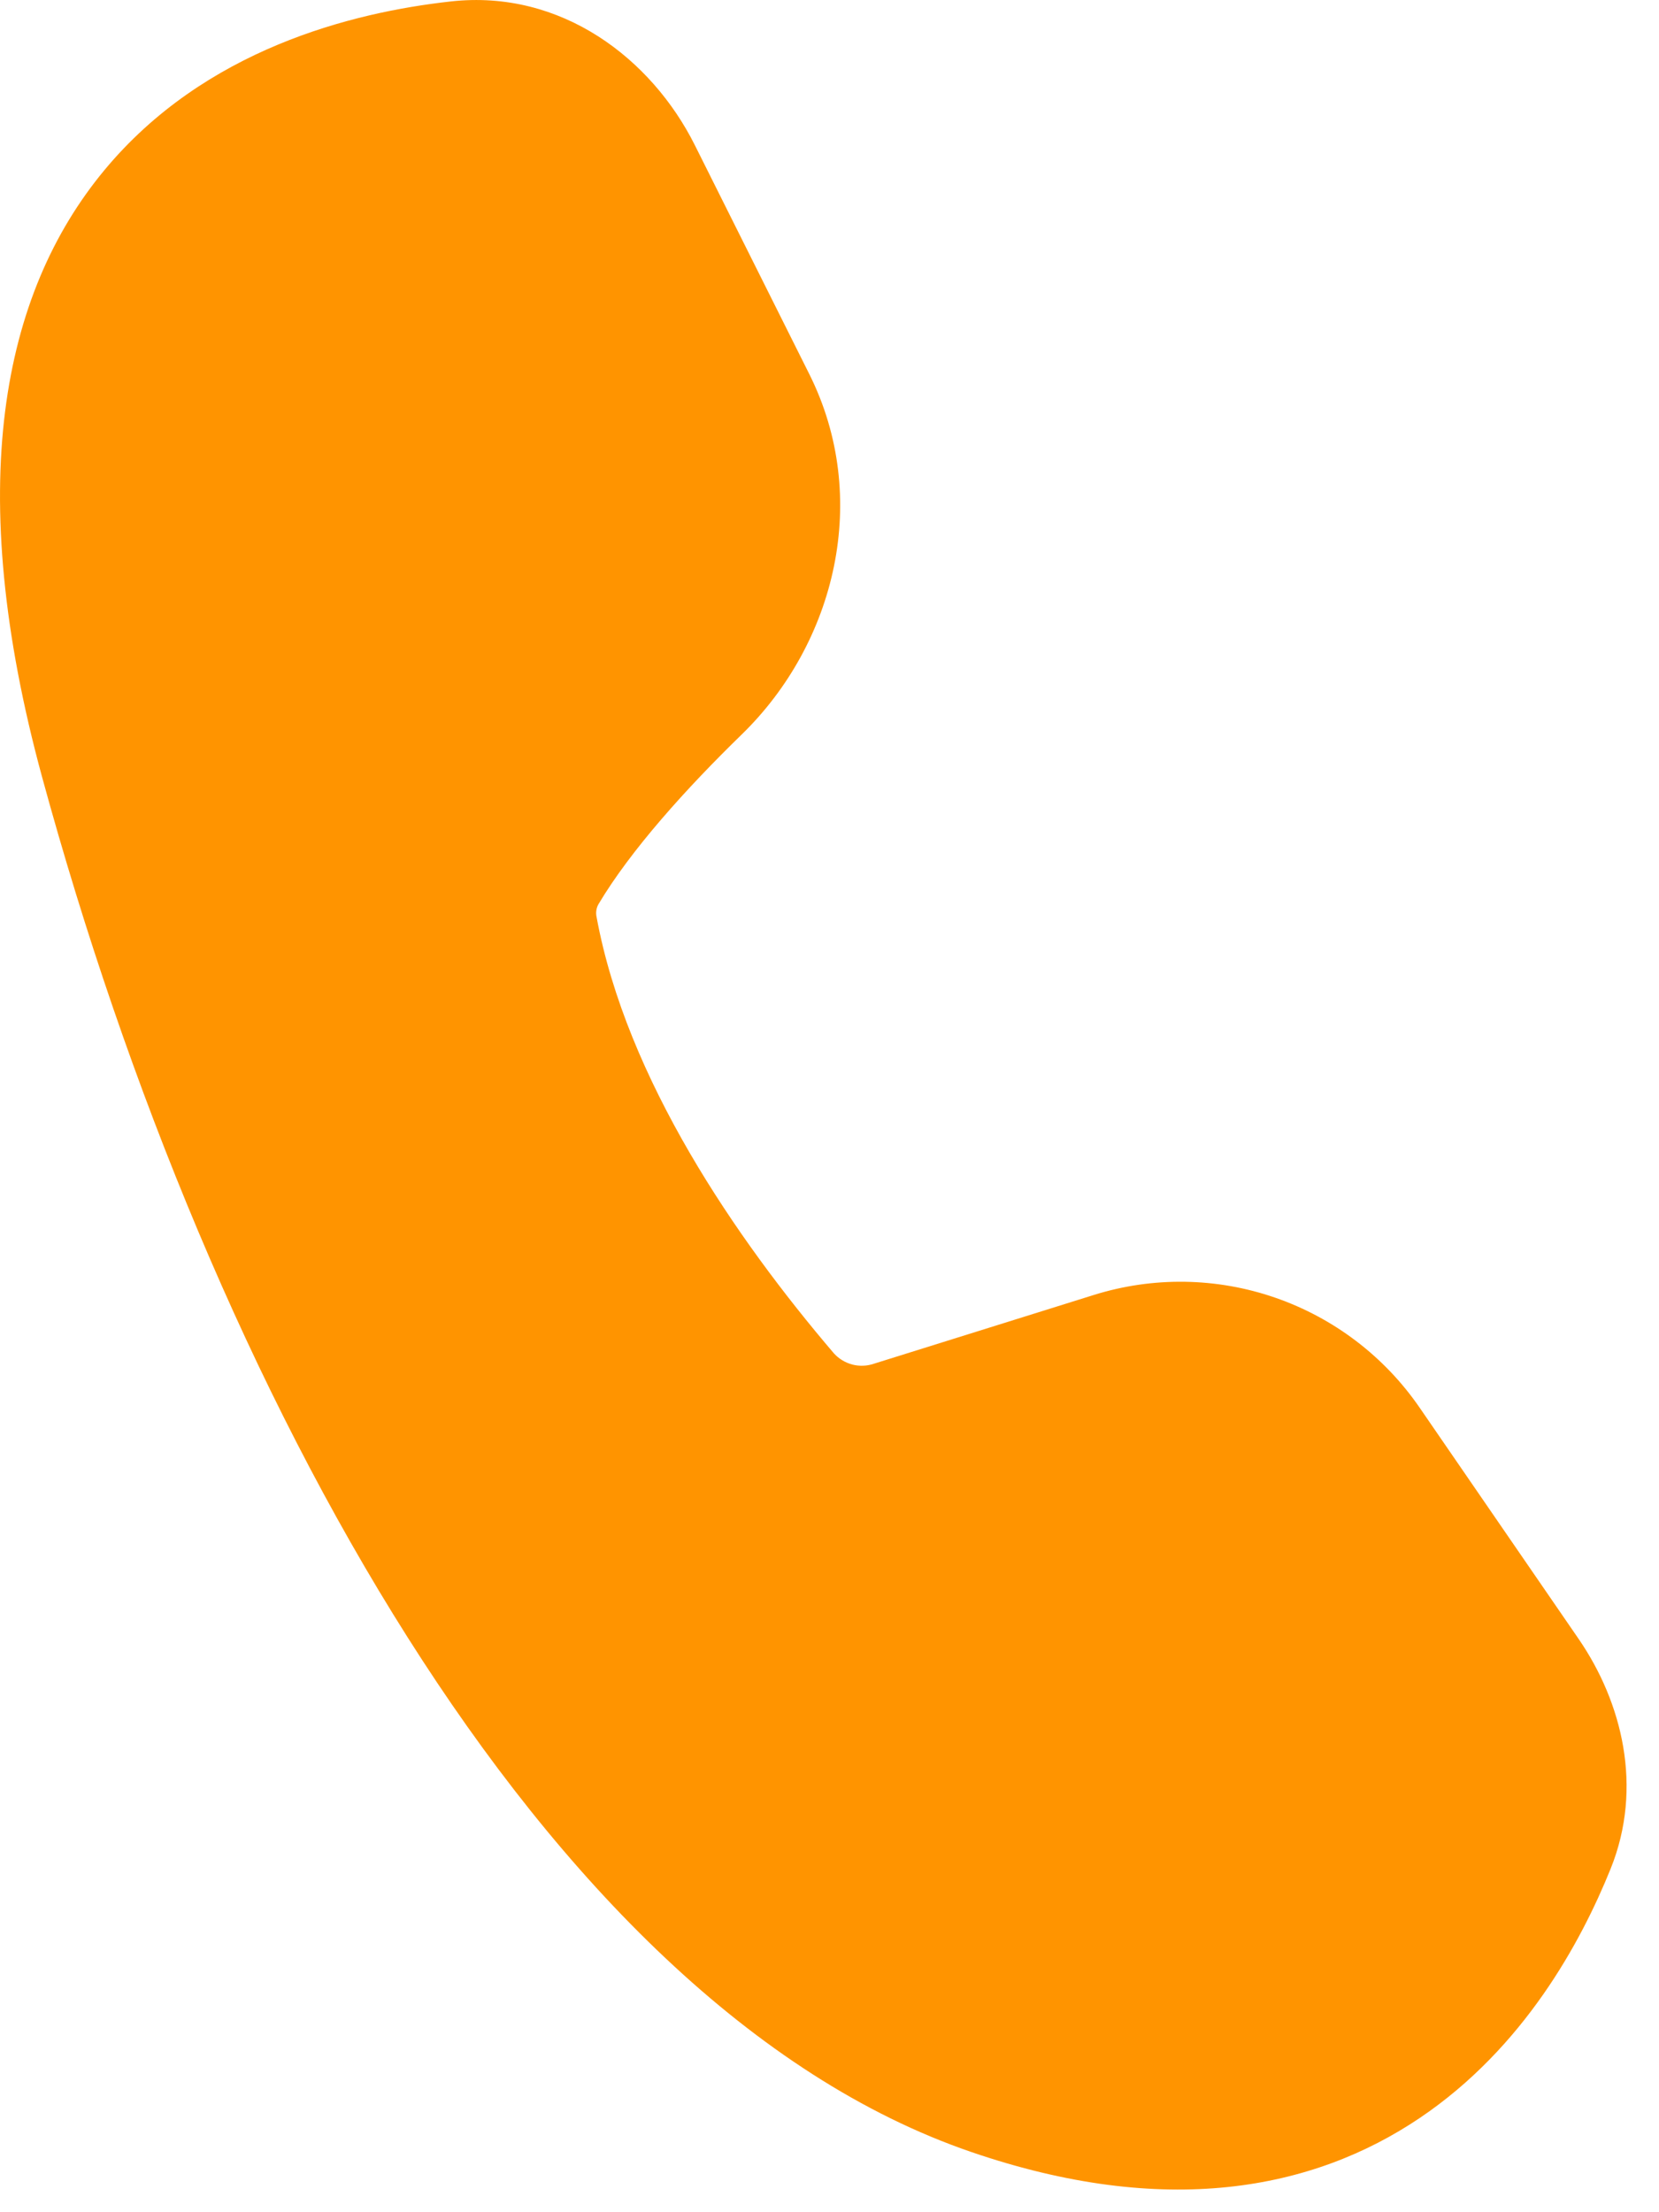 <?xml version="1.0" encoding="UTF-8"?> <svg xmlns="http://www.w3.org/2000/svg" width="30" height="40" viewBox="0 0 30 40" fill="none"> <path d="M12.564 2.623C11.784 1.064 10.154 -0.197 8.152 0.026C6.361 0.225 3.702 0.891 1.889 3.075C0.028 5.318 -0.666 8.816 0.763 14.057C2.289 19.648 4.555 25.16 7.372 29.607C10.168 34.022 13.612 37.556 17.563 38.911C21.057 40.109 23.729 39.609 25.678 38.293C27.558 37.024 28.59 35.115 29.124 33.793C29.722 32.313 29.328 30.772 28.548 29.636L25.671 25.452C25.035 24.527 24.12 23.831 23.06 23.464C22 23.097 20.85 23.08 19.779 23.415L15.803 24.658C15.677 24.701 15.542 24.706 15.413 24.673C15.285 24.639 15.169 24.569 15.08 24.471C13.31 22.398 11.327 19.507 10.788 16.581C10.771 16.503 10.782 16.421 10.821 16.351C11.406 15.368 12.412 14.254 13.414 13.279C15.111 11.627 15.754 9.001 14.634 6.763L12.564 2.623Z" fill="#FF9400"></path> </svg> 
